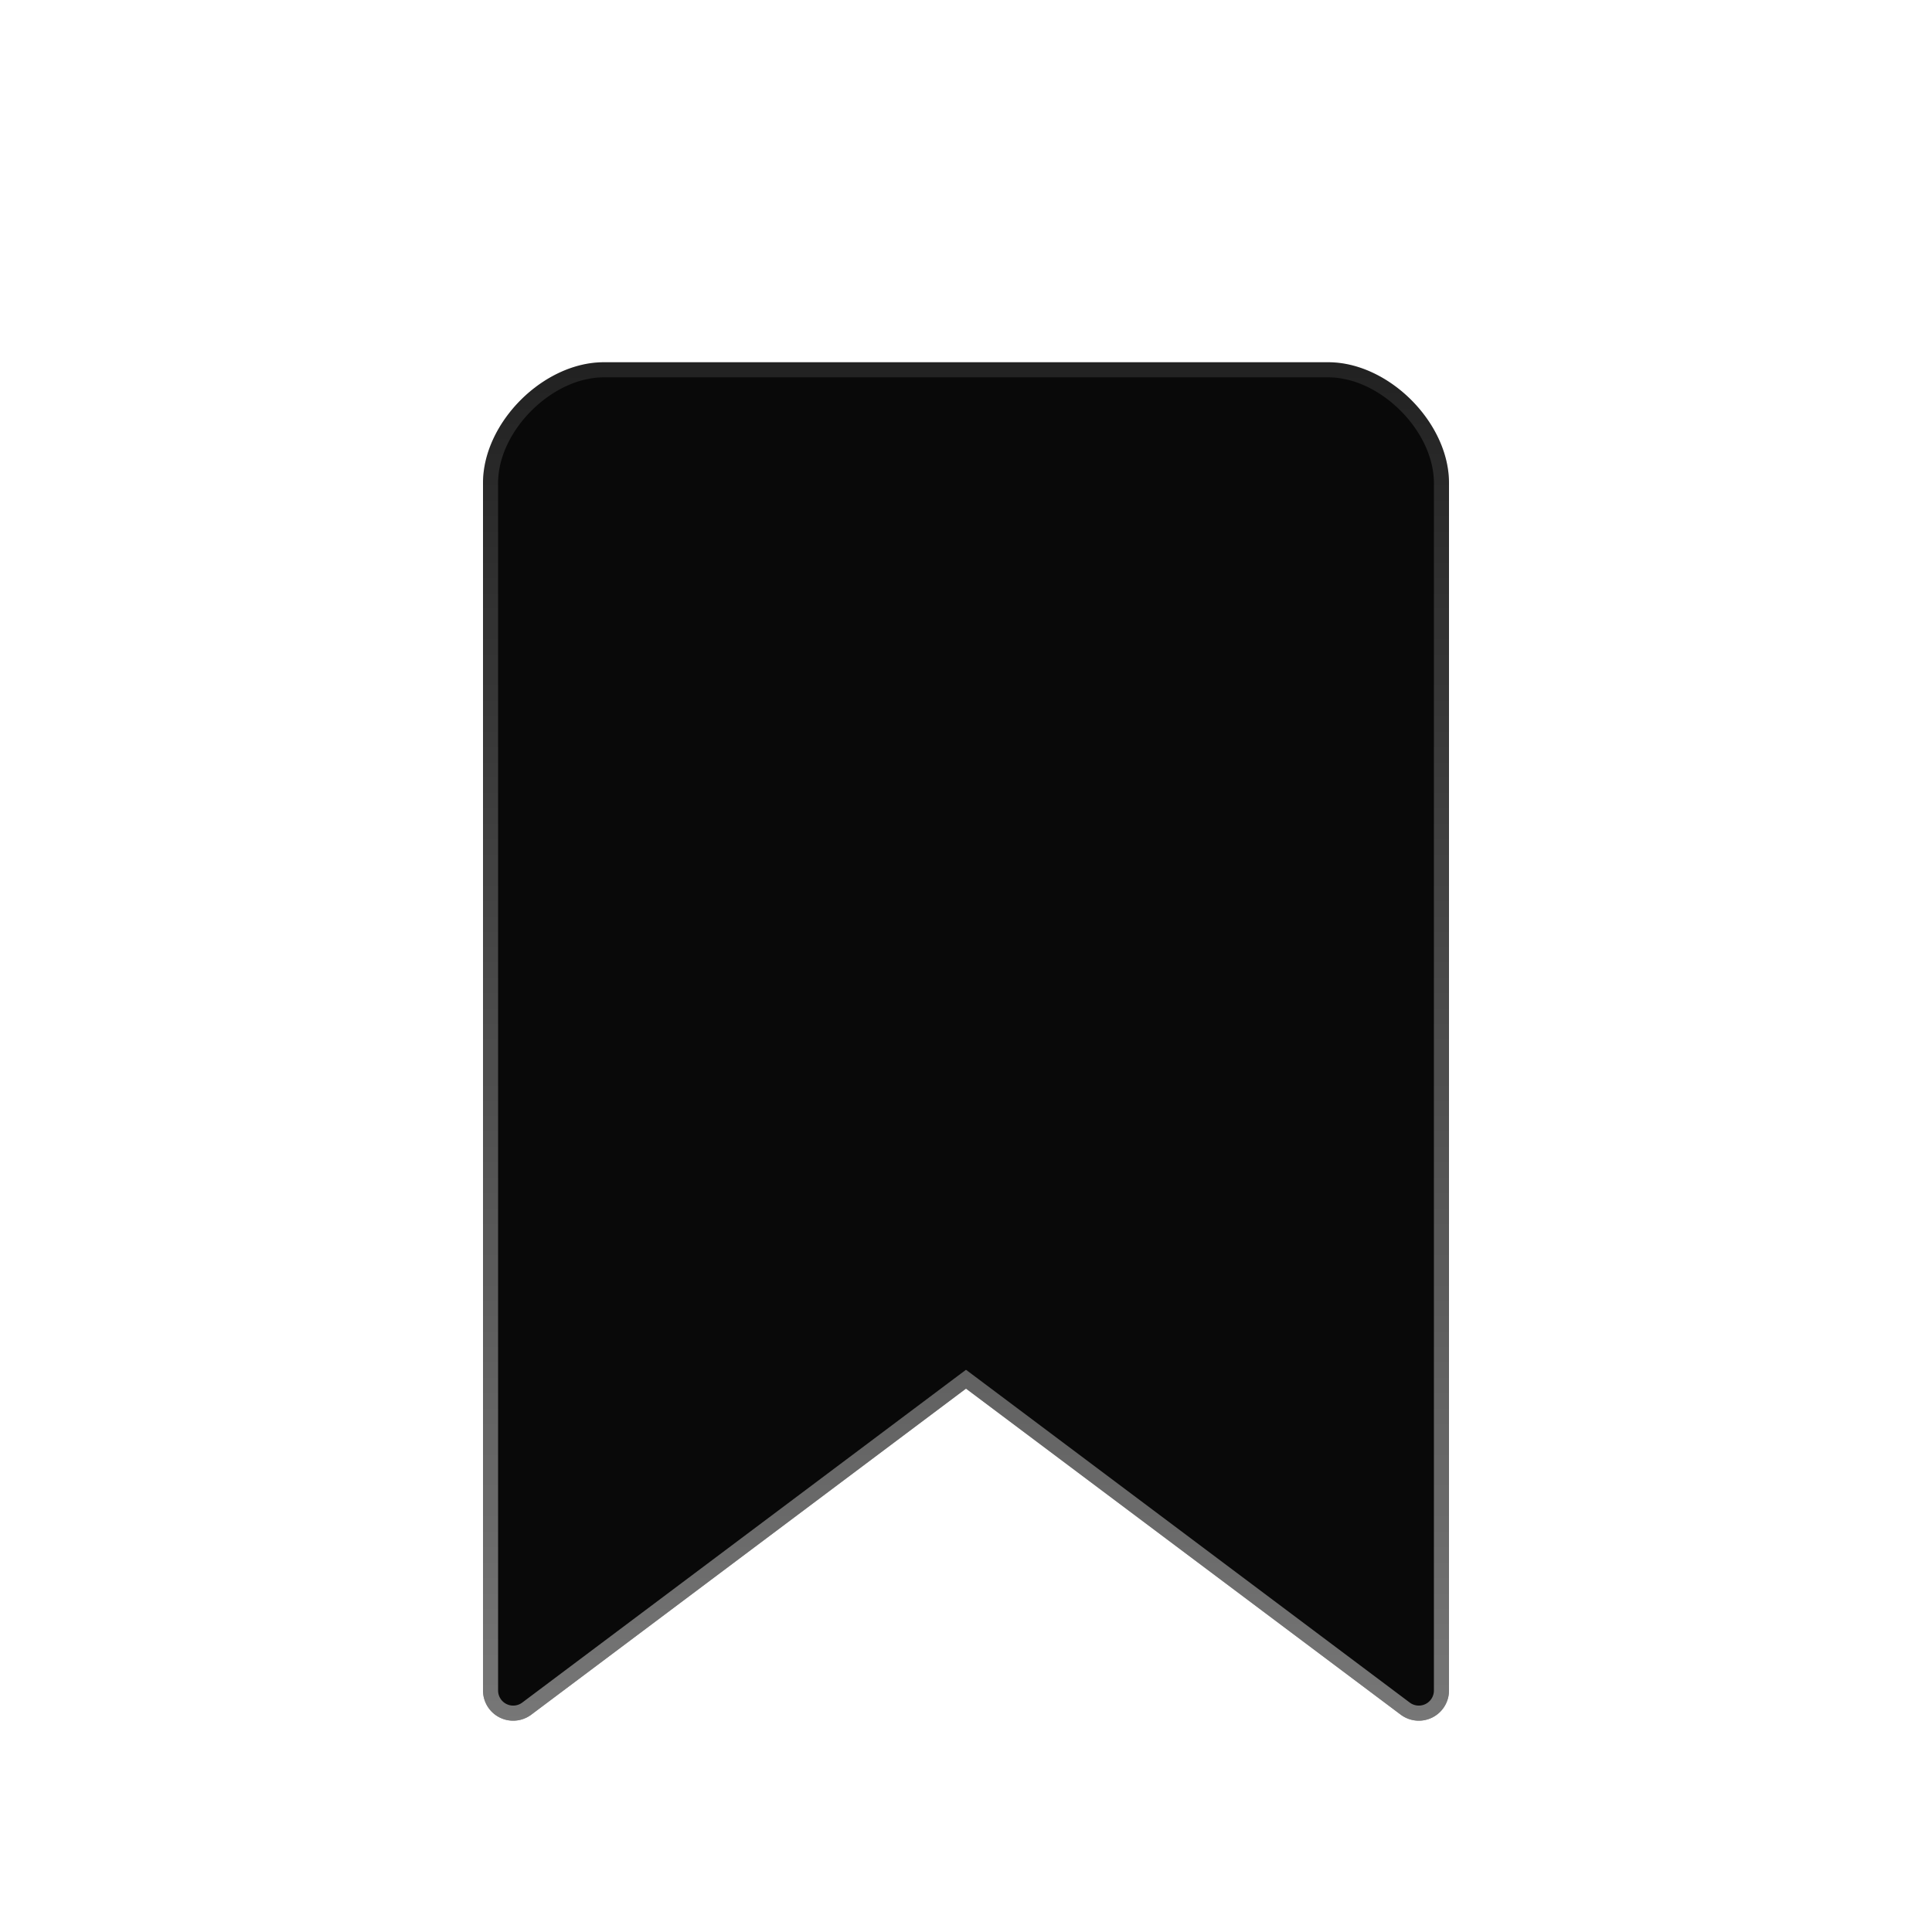 <svg xmlns="http://www.w3.org/2000/svg" width="32" height="32" fill="none"><g filter="url(#a)"><path fill="#090909" d="M8 6c0-1 1-2 2-2h12c1 0 2 1 2 2v20a.5.5 0 0 1-.8.4L16 21l-7.2 5.4A.5.5 0 0 1 8 26V6Z"/><path stroke="url(#b)" stroke-width=".25" d="M10 4.125h12c.46 0 .929.231 1.286.589.358.357.589.827.589 1.286v20a.375.375 0 0 1-.6.3l-7.2-5.4-.075-.056-.075.056-7.2 5.4a.375.375 0 0 1-.6-.3V6c0-.46.231-.929.589-1.286.357-.358.827-.589 1.286-.589Z"/></g><defs><linearGradient id="b" x1="16" x2="16" y1="4" y2="30" gradientUnits="userSpaceOnUse"><stop stop-color="#fff" stop-opacity=".1"/><stop offset="1" stop-color="#fff" stop-opacity=".5"/></linearGradient><filter id="a" width="20" height="26.501" x="6" y="3" color-interpolation-filters="sRGB" filterUnits="userSpaceOnUse"><feFlood flood-opacity="0" result="BackgroundImageFix"/><feColorMatrix in="SourceAlpha" result="hardAlpha" values="0 0 0 0 0 0 0 0 0 0 0 0 0 0 0 0 0 0 127 0"/><feOffset dy="1"/><feGaussianBlur stdDeviation="1"/><feComposite in2="hardAlpha" operator="out"/><feColorMatrix values="0 0 0 0 0 0 0 0 0 0 0 0 0 0 0 0 0 0 0.15 0"/><feBlend in2="BackgroundImageFix" result="effect1_dropShadow_13152_74354"/><feColorMatrix in="SourceAlpha" result="hardAlpha" values="0 0 0 0 0 0 0 0 0 0 0 0 0 0 0 0 0 0 127 0"/><feOffset dy="1"/><feGaussianBlur stdDeviation=".5"/><feComposite in2="hardAlpha" operator="out"/><feColorMatrix values="0 0 0 0 0 0 0 0 0 0 0 0 0 0 0 0 0 0 0.1 0"/><feBlend in2="effect1_dropShadow_13152_74354" result="effect2_dropShadow_13152_74354"/><feBlend in="SourceGraphic" in2="effect2_dropShadow_13152_74354" result="shape"/></filter></defs></svg>